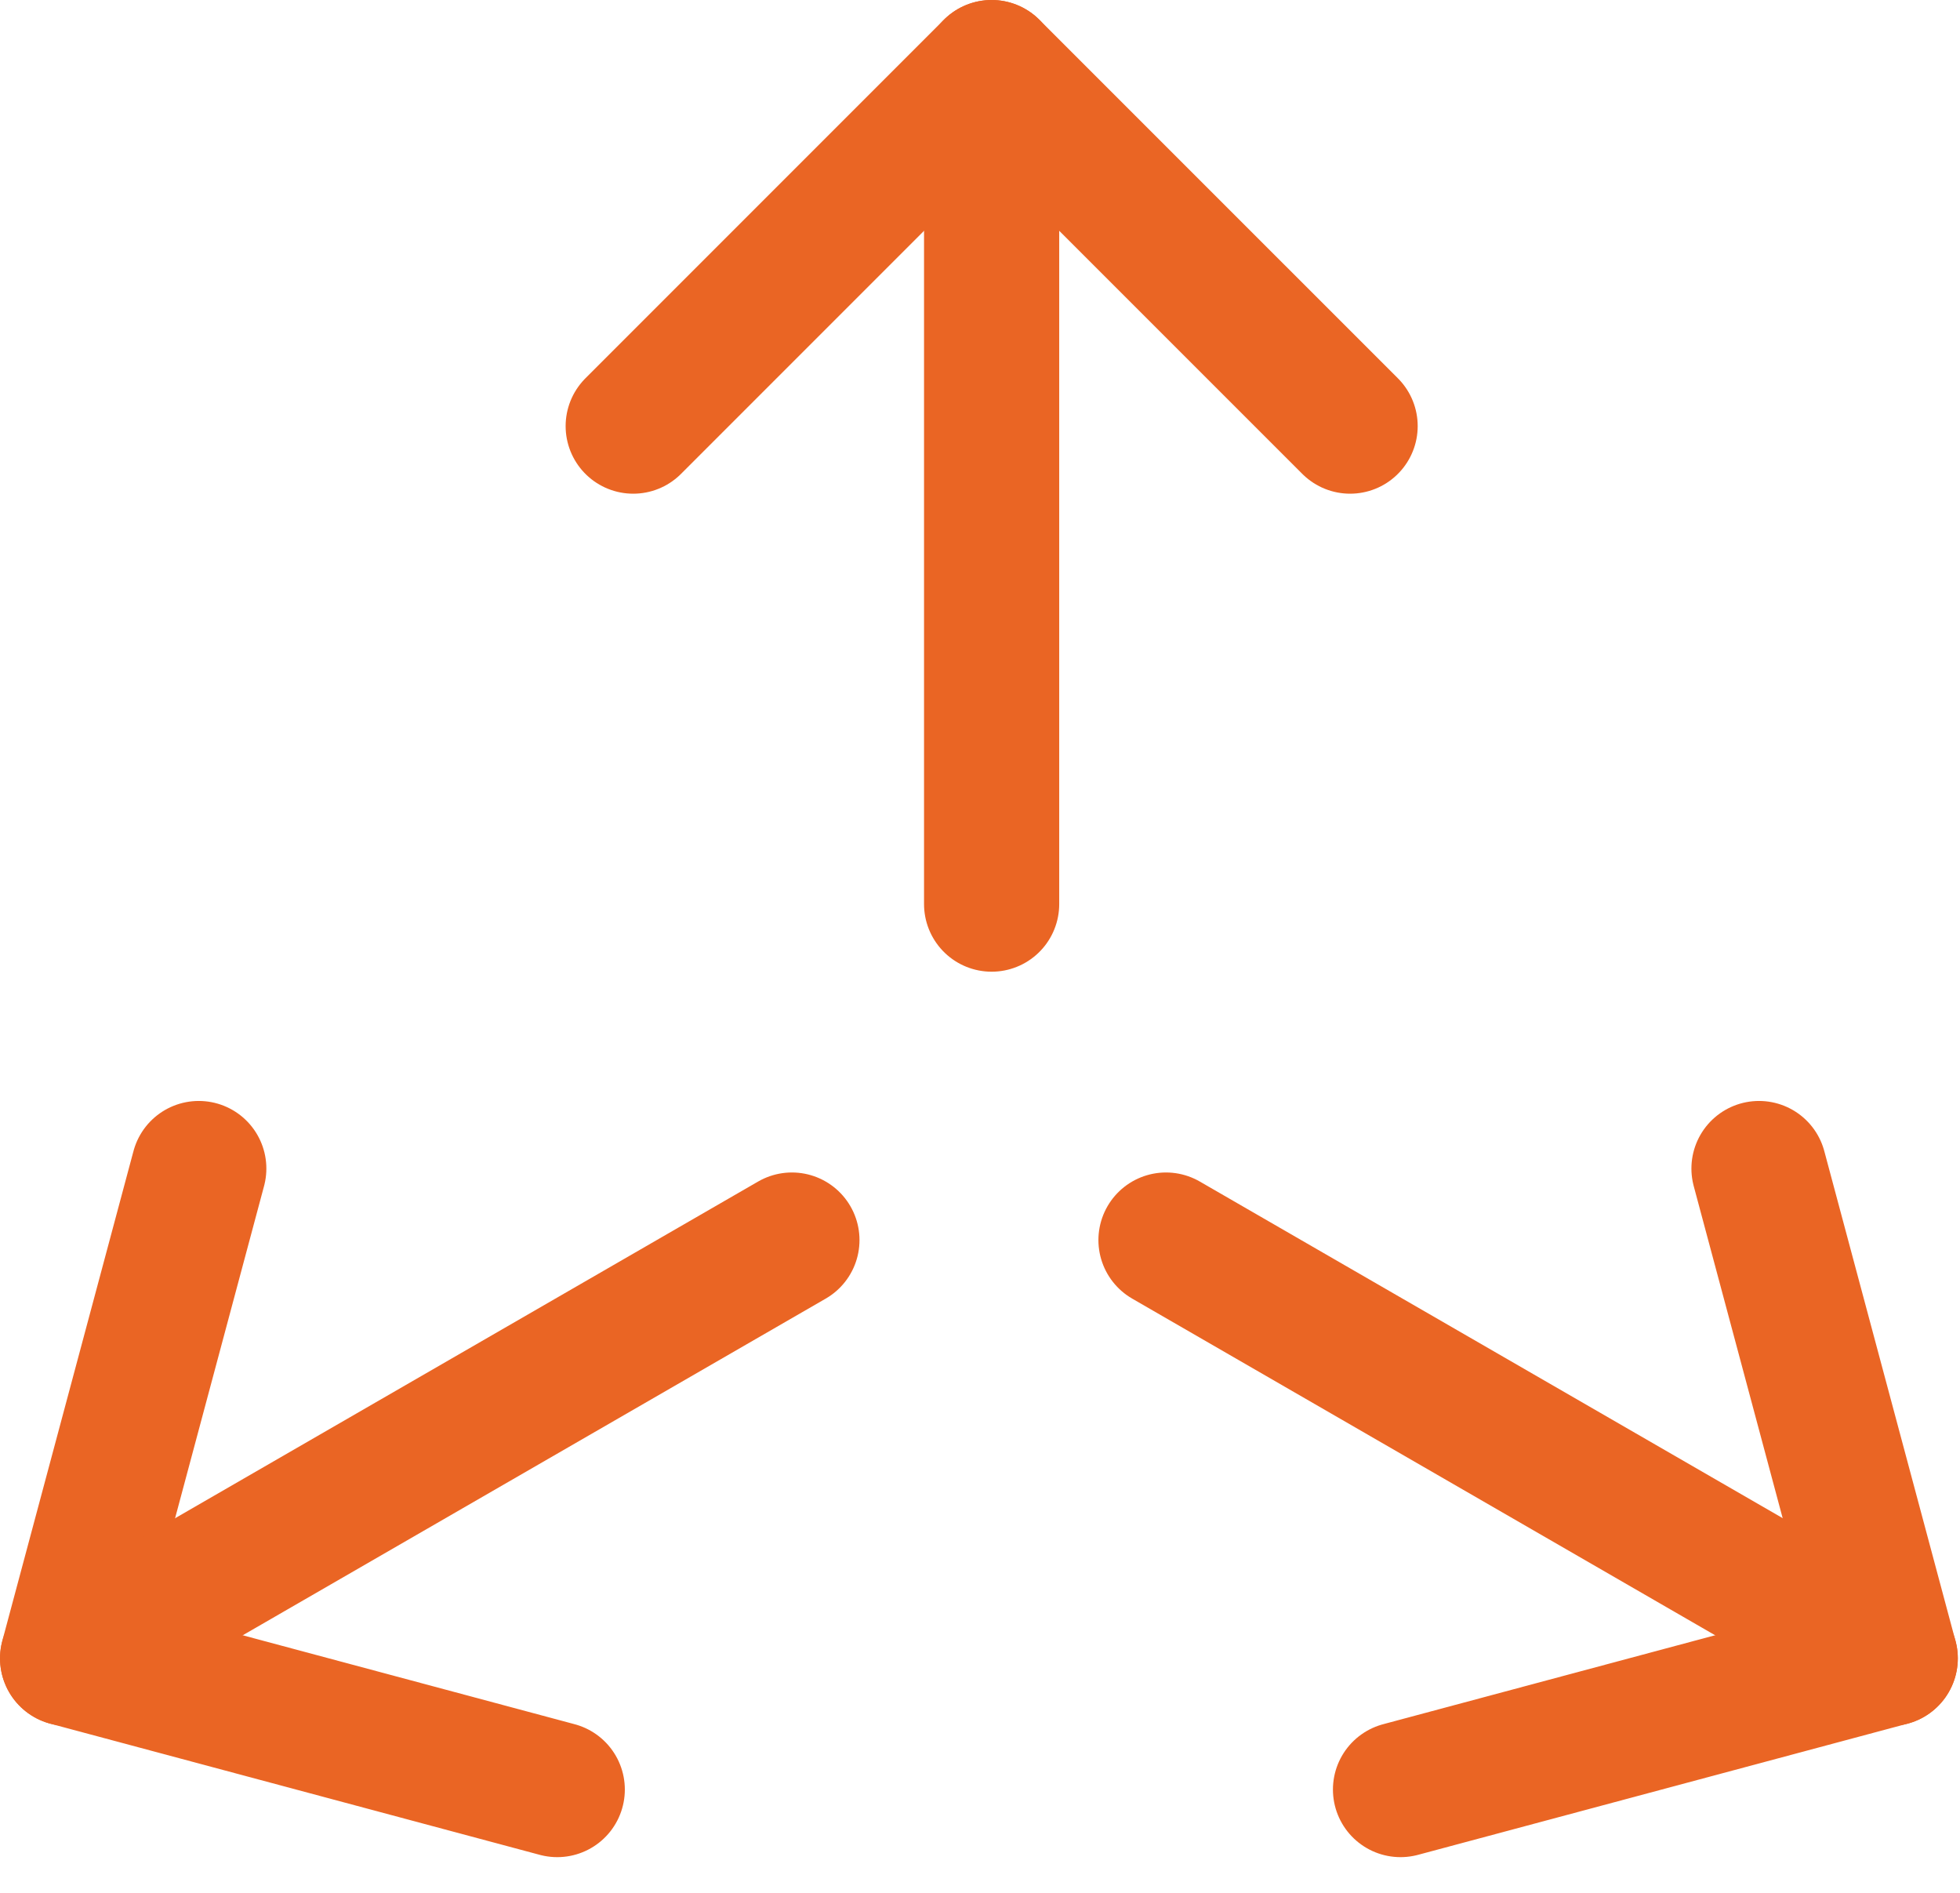 <?xml version="1.0" encoding="UTF-8"?> <svg xmlns="http://www.w3.org/2000/svg" width="29" height="28" viewBox="0 0 29 28" fill="none"> <path d="M9.369 6.303L14.672 1L19.976 6.303" stroke="#EA6524" stroke-width="2" stroke-linecap="round" stroke-linejoin="round"></path> <path d="M14.672 13.374L14.672 1" stroke="#EA6524" stroke-width="2" stroke-linecap="round" stroke-linejoin="round"></path> <path d="M8.245 26.472L1 24.531L2.941 17.286" stroke="#EA6524" stroke-width="2" stroke-linecap="round" stroke-linejoin="round"></path> <path d="M11.717 18.344L1.001 24.531" stroke="#EA6524" stroke-width="2" stroke-linecap="round" stroke-linejoin="round"></path> <path d="M26.026 17.286L27.967 24.531L20.722 26.472" stroke="#EA6524" stroke-width="2" stroke-linecap="round" stroke-linejoin="round"></path> <path d="M17.252 18.344L27.968 24.531" stroke="#EA6524" stroke-width="2" stroke-linecap="round" stroke-linejoin="round"></path> </svg> 